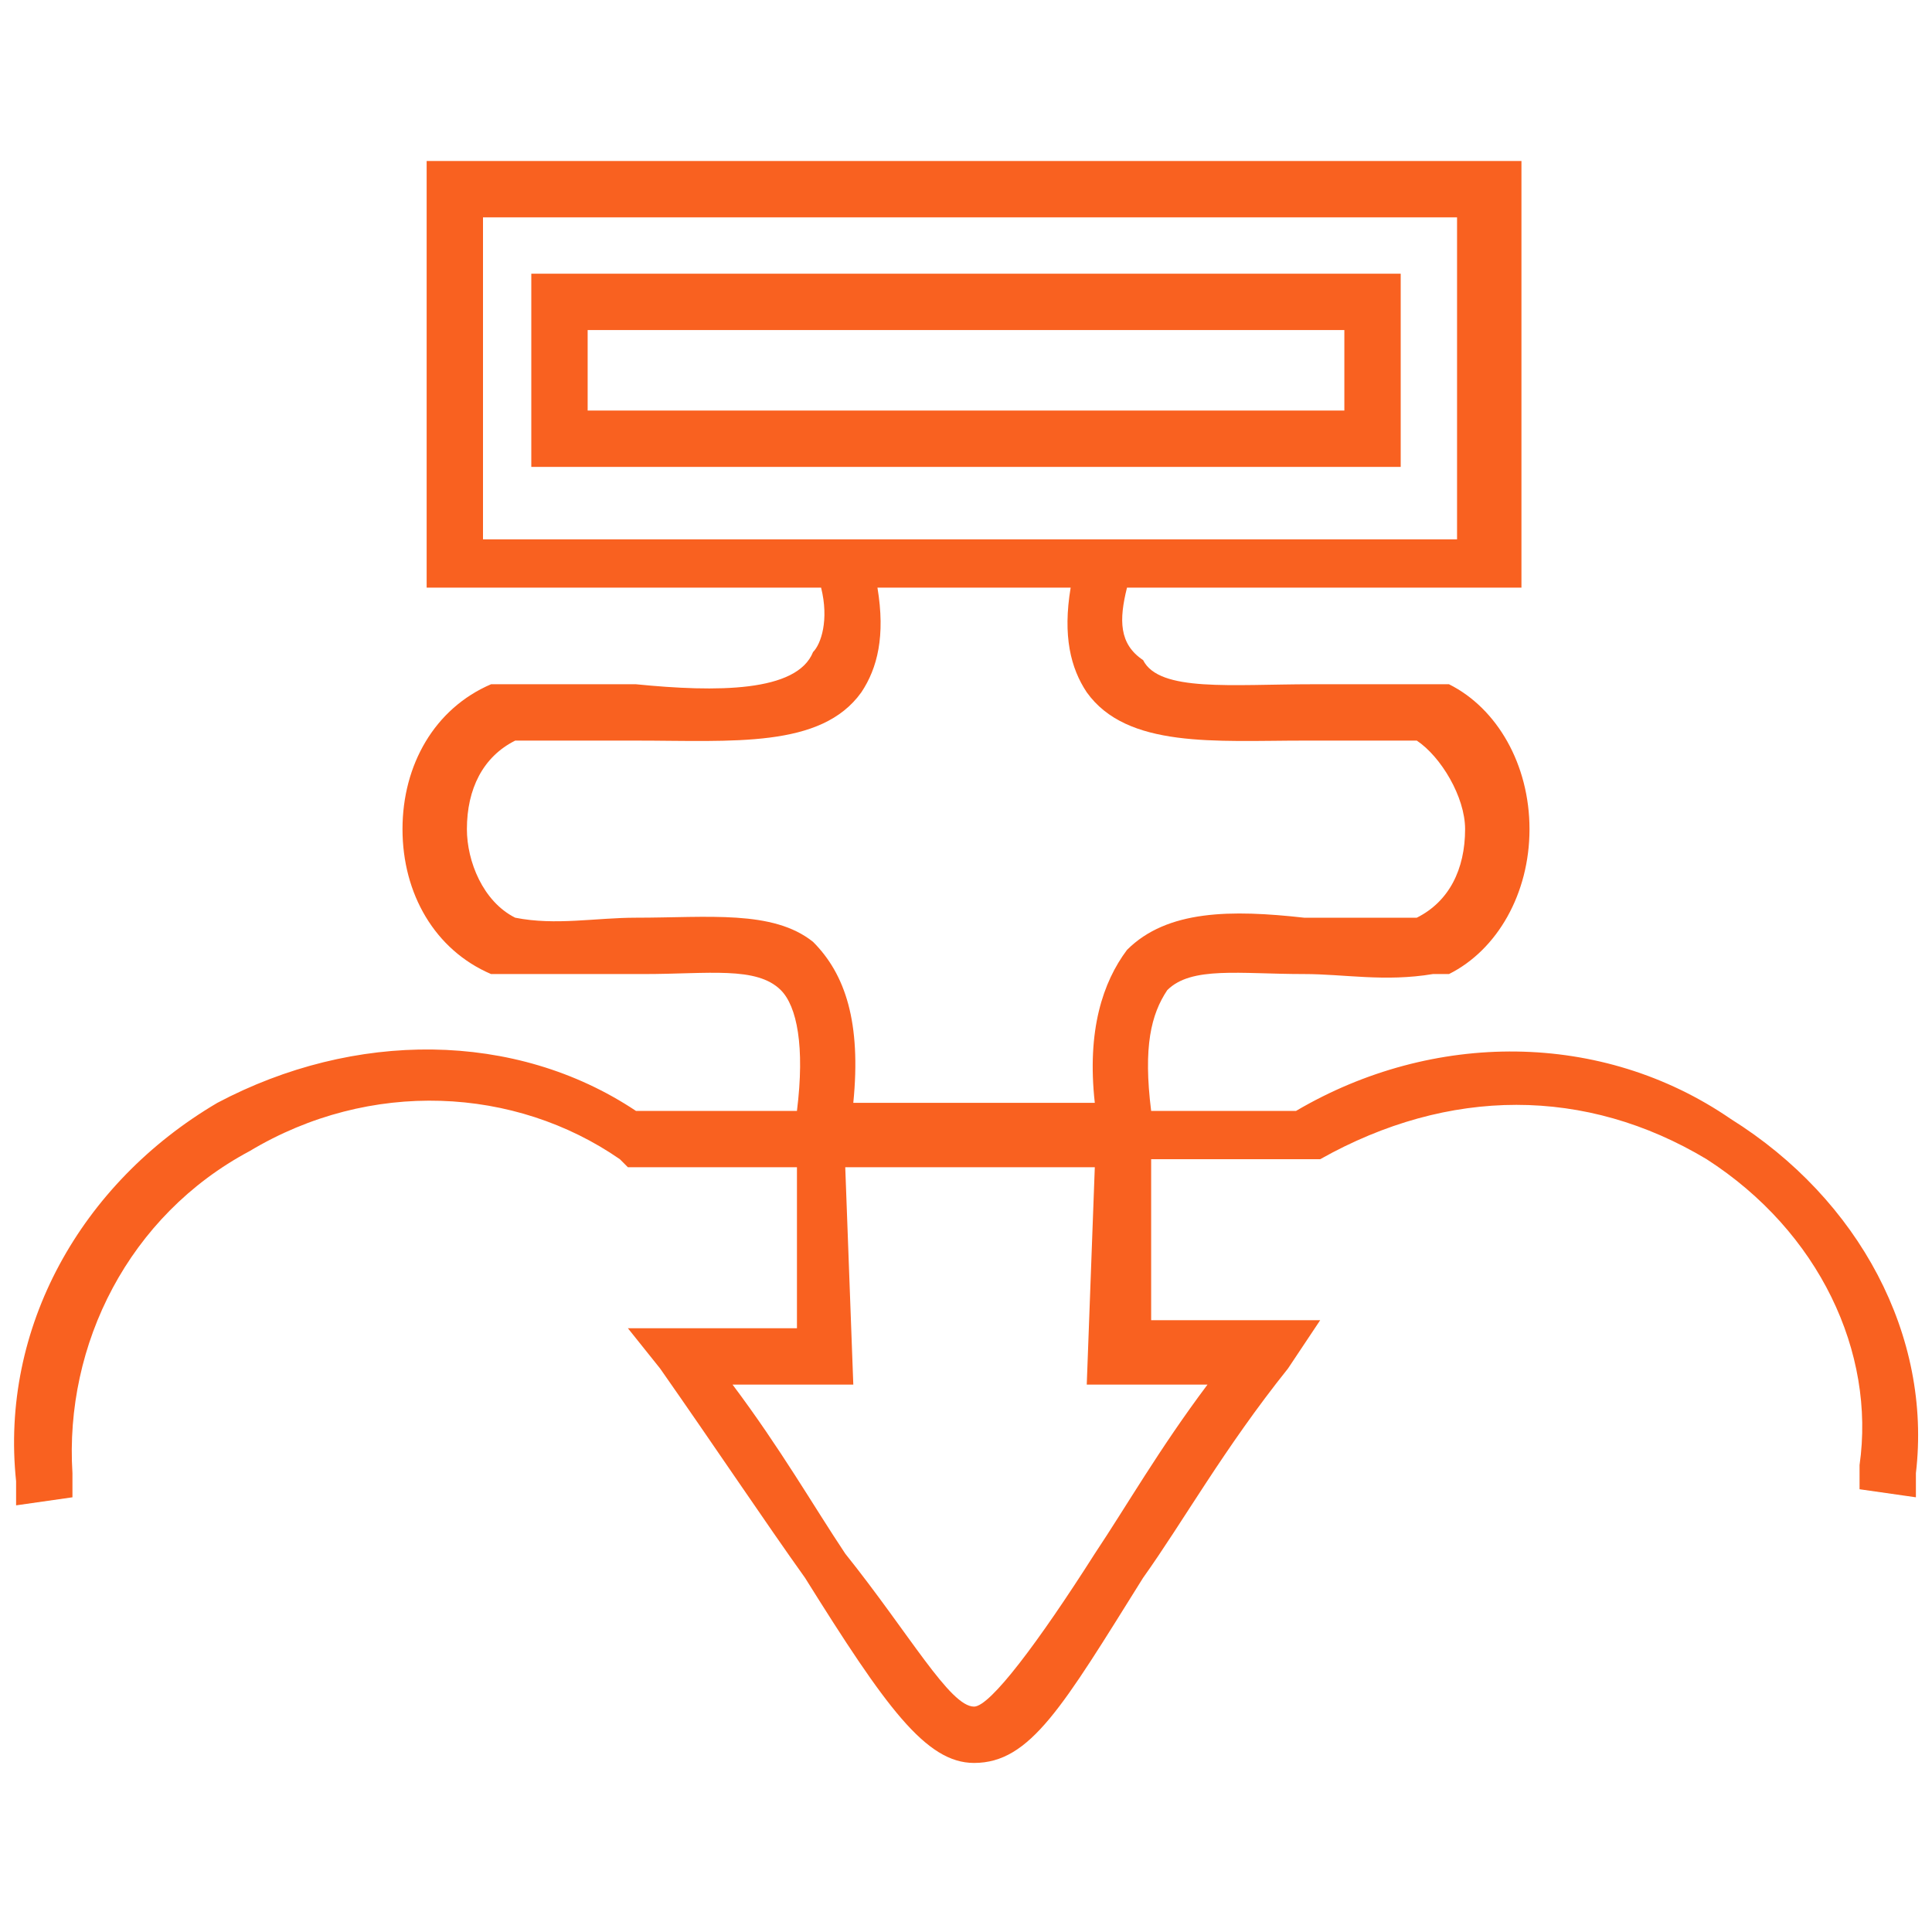 <svg xml:space="preserve" style="enable-background:new 0 0 24 24;" viewBox="0 0 24 24" y="0px" x="0px" xmlns:xlink="http://www.w3.org/1999/xlink" xmlns="http://www.w3.org/2000/svg" id="Layer_1" version="1.1">
<style type="text/css">
	.st0{fill:#F96120;}
</style>
<g>
	<path d="M21.5,13.9c-1.6-1.1-3.7-1.1-5.4-0.1h-1.8c-0.1-0.8,0-1.2,0.2-1.5c0.3-0.3,0.9-0.2,1.7-0.2c0.5,0,1,0.1,1.6,0
		h0.1l0.1,0c0.6-0.3,1-1,1-1.8s-0.4-1.5-1-1.8l-0.1,0h-0.1c-0.5,0-1,0-1.5,0c-1,0-1.9,0.1-2.1-0.3C13.9,8,13.9,7.7,14,7.3h4.9V2H5.3
		v5.3h4.9c0.1,0.4,0,0.7-0.1,0.8C9.9,8.6,8.9,8.6,7.9,8.5c-0.6,0-1.1,0-1.7,0H6.2l-0.1,0c-0.7,0.3-1.1,1-1.1,1.8
		c0,0.8,0.4,1.5,1.1,1.8l0.1,0h0.1c0.6,0,1.2,0,1.7,0c0.8,0,1.4-0.1,1.7,0.2c0.2,0.2,0.3,0.7,0.2,1.5h-2c-1.5-1-3.5-1-5.2-0.1
		c-1.7,1-2.7,2.8-2.5,4.7l0,0.3l0.7-0.1l0-0.3c-0.1-1.6,0.7-3.2,2.2-4c1.5-0.9,3.3-0.8,4.6,0.1l0.1,0.1h2.1l0,2l-2.1,0l0.4,0.5
		c0.7,1,1.3,1.9,1.8,2.6c1,1.6,1.5,2.3,2.1,2.3c0.7,0,1.1-0.7,2.1-2.3c0.5-0.7,1-1.6,1.8-2.6l0.4-0.6l-2.1,0l0-2h2l0.1,0
		c1.6-0.9,3.3-0.9,4.8,0c1.4,0.9,2.1,2.4,1.9,3.8l0,0.3l0.7,0.1l0-0.3C24,16.6,23.1,14.9,21.5,13.9z M6,6.7v-4h12.1v4H6z M7.9,11.4
		c-0.5,0-1,0.1-1.5,0c-0.4-0.2-0.6-0.7-0.6-1.1c0-0.5,0.2-0.9,0.6-1.1c0.5,0,1,0,1.5,0c1.2,0,2.3,0.1,2.8-0.6
		c0.2-0.3,0.3-0.7,0.2-1.3h2.4c-0.1,0.6,0,1,0.2,1.3c0.5,0.7,1.6,0.6,2.7,0.6c0.5,0,0.9,0,1.4,0c0.3,0.2,0.6,0.7,0.6,1.1
		c0,0.5-0.2,0.9-0.6,1.1c-0.5,0-1,0-1.4,0c-0.9-0.1-1.7-0.1-2.2,0.4c-0.3,0.4-0.5,1-0.4,1.9h-3c0.1-1-0.1-1.6-0.5-2
		C9.6,11.3,8.8,11.4,7.9,11.4z M15,17.2c-0.6,0.8-1,1.5-1.4,2.1c-0.7,1.1-1.3,1.9-1.5,1.9c-0.3,0-0.8-0.9-1.6-1.9
		c-0.4-0.6-0.8-1.3-1.4-2.1l1.5,0l-0.1-2.7h3.1l-0.1,2.7H15z" class="st0"></path>
	<path d="M6.6,5.8h10.8V3.4H6.6V5.8z M7.3,4.1h9.4v1H7.3V4.1z" class="st0"></path>
</g>
</svg>
